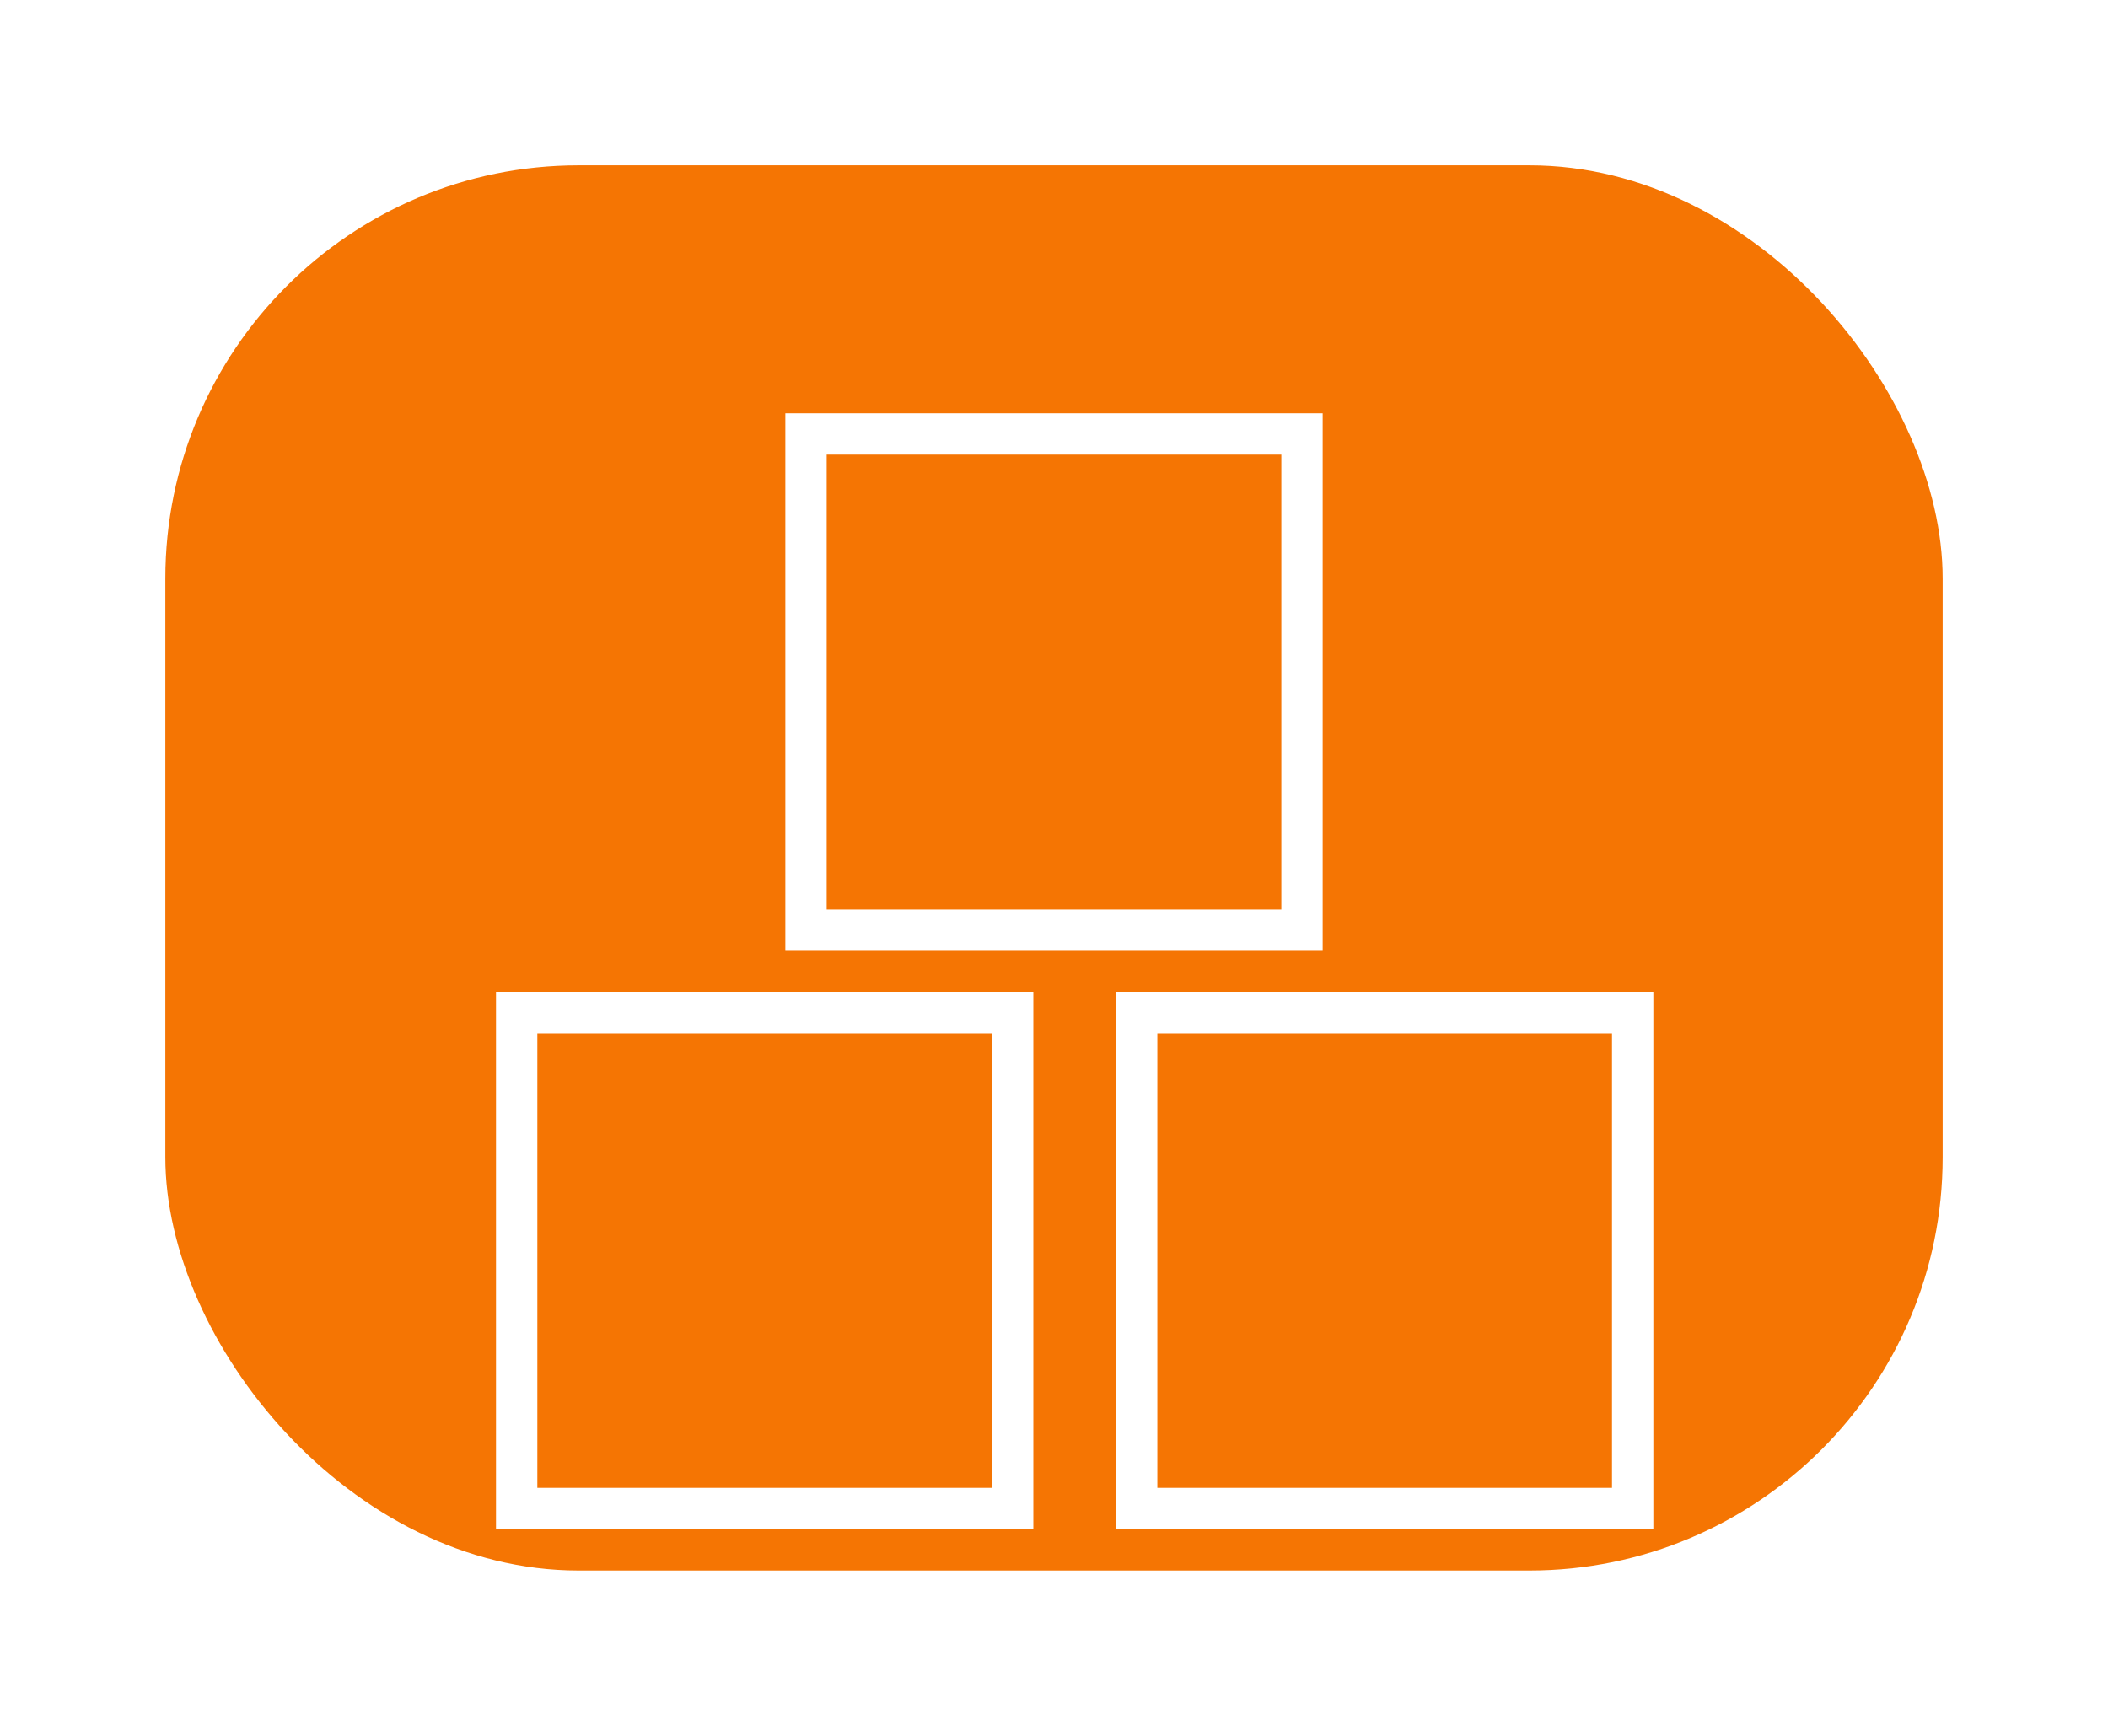 <?xml version="1.0" encoding="UTF-8"?> <svg xmlns="http://www.w3.org/2000/svg" width="51" height="42" viewBox="0 0 51 42" fill="none"> <g filter="url(#filter0_d_221_183)"> <rect x="4" width="43" height="34" rx="10" fill="#F57503"></rect> </g> <rect x="12.5" y="24.5" width="12" height="12" stroke="white"></rect> <rect x="27.5" y="24.5" width="12" height="12" stroke="white"></rect> <rect x="19.5" y="10.5" width="12" height="12" stroke="white"></rect> <defs> <filter id="filter0_d_221_183" x="0" y="0" width="51" height="42" filterUnits="userSpaceOnUse" color-interpolation-filters="sRGB"> <feFlood flood-opacity="0" result="BackgroundImageFix"></feFlood> <feColorMatrix in="SourceAlpha" type="matrix" values="0 0 0 0 0 0 0 0 0 0 0 0 0 0 0 0 0 0 127 0" result="hardAlpha"></feColorMatrix> <feOffset dy="4"></feOffset> <feGaussianBlur stdDeviation="2"></feGaussianBlur> <feComposite in2="hardAlpha" operator="out"></feComposite> <feColorMatrix type="matrix" values="0 0 0 0 0 0 0 0 0 0 0 0 0 0 0 0 0 0 0.25 0"></feColorMatrix> <feBlend mode="normal" in2="BackgroundImageFix" result="effect1_dropShadow_221_183"></feBlend> <feBlend mode="normal" in="SourceGraphic" in2="effect1_dropShadow_221_183" result="shape"></feBlend> </filter> </defs> </svg> 